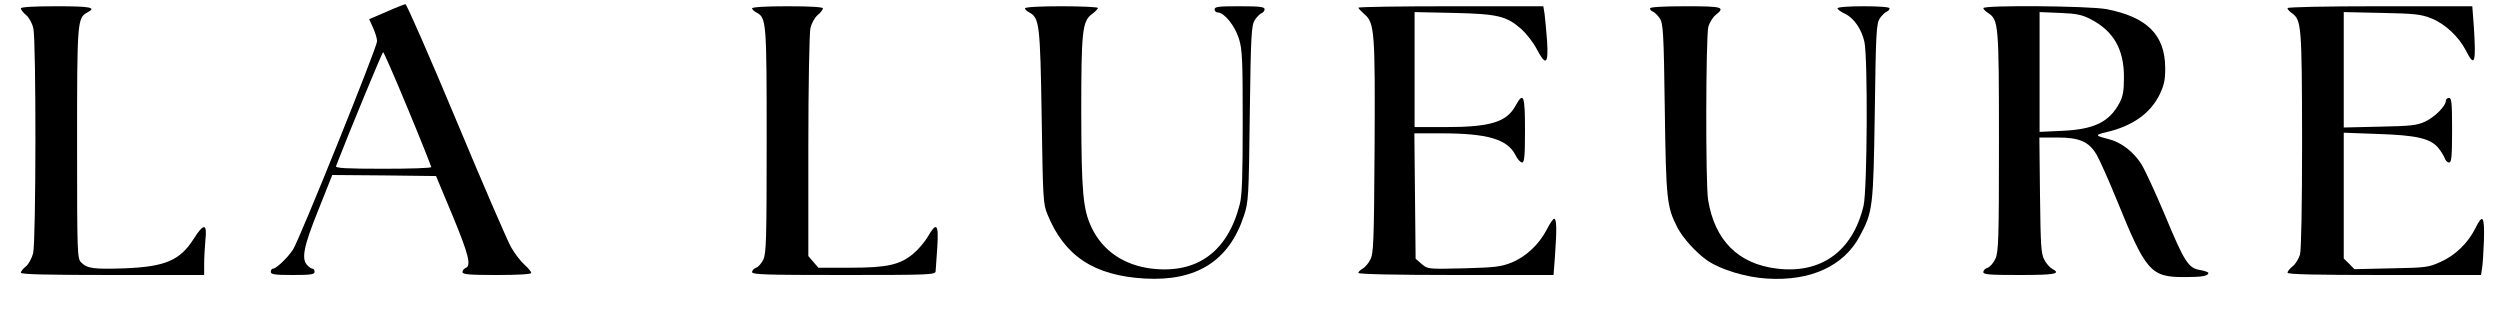 <?xml version="1.0" standalone="no"?>
<!DOCTYPE svg PUBLIC "-//W3C//DTD SVG 20010904//EN"
 "http://www.w3.org/TR/2001/REC-SVG-20010904/DTD/svg10.dtd">
<svg version="1.0" xmlns="http://www.w3.org/2000/svg"
 width="1200pt" height="150pt" viewBox="0 0 1200 150"
 preserveAspectRatio="xMidYMid meet">

<g transform="translate(0,150) scale(0.1,-0.1)"
fill="#000000" stroke="none">
<path d="M1854 1443 l-82 -35 19 -42 c10 -22 19 -51 19 -64 0 -29 -370 -946
-403 -999 -26 -40 -81 -93 -98 -93 -5 0 -9 -7 -9 -15 0 -12 18 -15 105 -15 87
0 105 3 105 15 0 8 -4 15 -9 15 -5 0 -17 7 -25 16 -31 30 -19 90 52 266 l67
168 249 -2 249 -3 79 -189 c78 -188 91 -242 63 -252 -8 -4 -15 -12 -15 -20 0
-11 31 -14 165 -14 107 0 165 4 165 10 0 6 -15 24 -32 39 -18 16 -47 53 -64
83 -17 29 -136 304 -264 611 -128 306 -238 557 -244 557 -6 -1 -48 -17 -92
-37z m104 -466 c62 -149 112 -275 112 -279 0 -5 -104 -8 -231 -8 -181 0 -230
3 -226 13 60 156 222 547 226 547 3 0 57 -123 119 -273z"/>
<path d="M100 1460 c0 -6 11 -21 26 -33 14 -12 29 -40 34 -62 14 -60 13 -1026
-1 -1081 -7 -25 -22 -53 -35 -63 -13 -10 -24 -24 -24 -30 0 -8 125 -11 440
-11 l440 0 0 54 c0 29 3 81 6 115 9 79 -8 81 -56 5 -66 -104 -136 -134 -331
-142 -150 -5 -180 -1 -209 28 -19 19 -20 36 -20 570 0 588 1 604 49 630 46 24
18 30 -149 30 -112 0 -170 -4 -170 -10z"/>
<path d="M3610 1460 c0 -5 9 -14 21 -20 48 -26 49 -43 49 -616 0 -470 -2 -540
-16 -570 -9 -18 -24 -36 -35 -39 -10 -4 -19 -13 -19 -21 0 -12 65 -14 440 -14
412 0 440 1 441 18 1 9 4 61 8 115 7 112 -3 124 -45 52 -14 -25 -45 -61 -67
-80 -65 -56 -127 -70 -305 -70 l-154 0 -24 28 -24 28 0 527 c0 290 5 545 10
567 5 22 20 50 34 62 15 12 26 27 26 33 0 6 -58 10 -170 10 -103 0 -170 -4
-170 -10z"/>
<path d="M4920 1460 c0 -5 9 -14 21 -20 48 -26 52 -56 59 -500 6 -390 7 -418
27 -467 81 -201 223 -296 468 -310 249 -14 405 85 476 302 22 67 23 88 28 490
5 384 8 423 24 449 10 15 25 30 33 33 8 3 14 11 14 19 0 11 -24 14 -120 14
-100 0 -120 -2 -120 -15 0 -8 7 -15 16 -15 30 0 82 -64 101 -126 16 -52 18
-99 18 -399 0 -258 -3 -353 -14 -395 -58 -229 -206 -336 -426 -309 -132 17
-233 86 -286 198 -41 87 -48 172 -49 548 0 393 5 441 51 475 16 12 29 25 29
30 0 4 -79 8 -175 8 -106 0 -175 -4 -175 -10z"/>
<path d="M6520 1463 c0 -3 14 -18 30 -32 48 -41 51 -85 48 -644 -3 -457 -5
-505 -21 -534 -9 -18 -26 -37 -37 -43 -11 -6 -20 -15 -20 -20 0 -6 174 -10
469 -10 l468 0 7 92 c9 127 8 178 -4 178 -5 0 -21 -23 -35 -51 -37 -72 -101
-132 -171 -160 -51 -20 -81 -23 -230 -27 -170 -4 -171 -4 -200 21 l-29 25 -3
301 -3 301 128 0 c222 0 317 -28 356 -102 10 -21 25 -38 33 -38 11 0 14 29 14
155 0 168 -7 187 -45 118 -43 -79 -121 -103 -337 -103 l-148 0 0 276 0 276
188 -4 c213 -5 253 -15 325 -78 24 -22 57 -64 73 -95 44 -84 57 -74 50 38 -4
50 -9 109 -12 130 l-6 37 -444 0 c-244 0 -444 -3 -444 -7z"/>
<path d="M7920 1460 c0 -6 6 -13 14 -16 8 -3 23 -18 33 -32 16 -25 19 -64 24
-437 6 -435 10 -468 60 -566 26 -51 90 -122 145 -160 63 -43 184 -80 284 -86
210 -14 371 60 447 204 63 117 65 137 72 598 5 383 8 422 24 447 10 14 25 29
33 32 8 3 14 10 14 16 0 6 -46 10 -125 10 -73 0 -125 -4 -125 -10 0 -5 16 -17
36 -26 43 -21 79 -73 93 -134 17 -75 14 -712 -4 -788 -52 -218 -204 -328 -418
-301 -184 23 -296 135 -328 329 -13 77 -11 786 1 832 6 20 22 46 35 56 48 38
34 42 -145 42 -110 0 -170 -4 -170 -10z"/>
<path d="M9520 1461 c0 -5 11 -16 24 -24 49 -33 51 -53 51 -617 0 -468 -2
-529 -17 -562 -9 -20 -26 -39 -37 -43 -12 -3 -21 -13 -21 -21 0 -12 30 -14
175 -14 171 0 200 6 155 30 -11 6 -28 25 -37 43 -16 28 -18 67 -21 310 l-3
277 86 0 c107 0 152 -20 189 -83 14 -24 57 -120 95 -213 141 -348 164 -374
325 -374 84 0 116 5 116 20 0 4 -18 10 -40 14 -56 9 -75 39 -169 265 -45 107
-96 217 -113 244 -37 58 -95 103 -152 118 -71 18 -73 21 -14 35 124 29 210 90
254 180 22 46 27 69 27 128 -1 159 -87 244 -281 282 -84 16 -592 20 -592 5z
m515 -53 c110 -57 160 -144 160 -278 0 -68 -5 -93 -22 -125 -49 -91 -121 -126
-275 -133 l-108 -5 0 288 0 287 98 -4 c80 -3 106 -9 147 -30z"/>
<path d="M10980 1461 c0 -6 9 -16 21 -24 46 -33 48 -59 49 -607 0 -324 -4
-529 -10 -552 -6 -20 -22 -46 -35 -56 -14 -11 -25 -25 -25 -31 0 -8 132 -11
465 -11 l464 0 5 33 c3 17 7 78 9 135 3 115 -6 128 -41 57 -34 -69 -94 -129
-165 -161 -59 -27 -69 -29 -239 -32 l-177 -4 -25 26 -26 25 0 302 0 302 163
-6 c186 -6 252 -21 291 -67 13 -16 27 -39 31 -50 3 -11 13 -20 21 -20 11 0 14
27 14 155 0 131 -2 155 -15 155 -8 0 -15 -6 -15 -14 0 -25 -53 -78 -100 -100
-39 -18 -69 -21 -217 -24 l-173 -4 0 277 0 277 183 -4 c159 -3 189 -7 237 -26
66 -26 132 -88 166 -154 43 -85 50 -62 38 120 l-7 92 -443 0 c-272 0 -444 -4
-444 -9z"/>
</g>
</svg>
